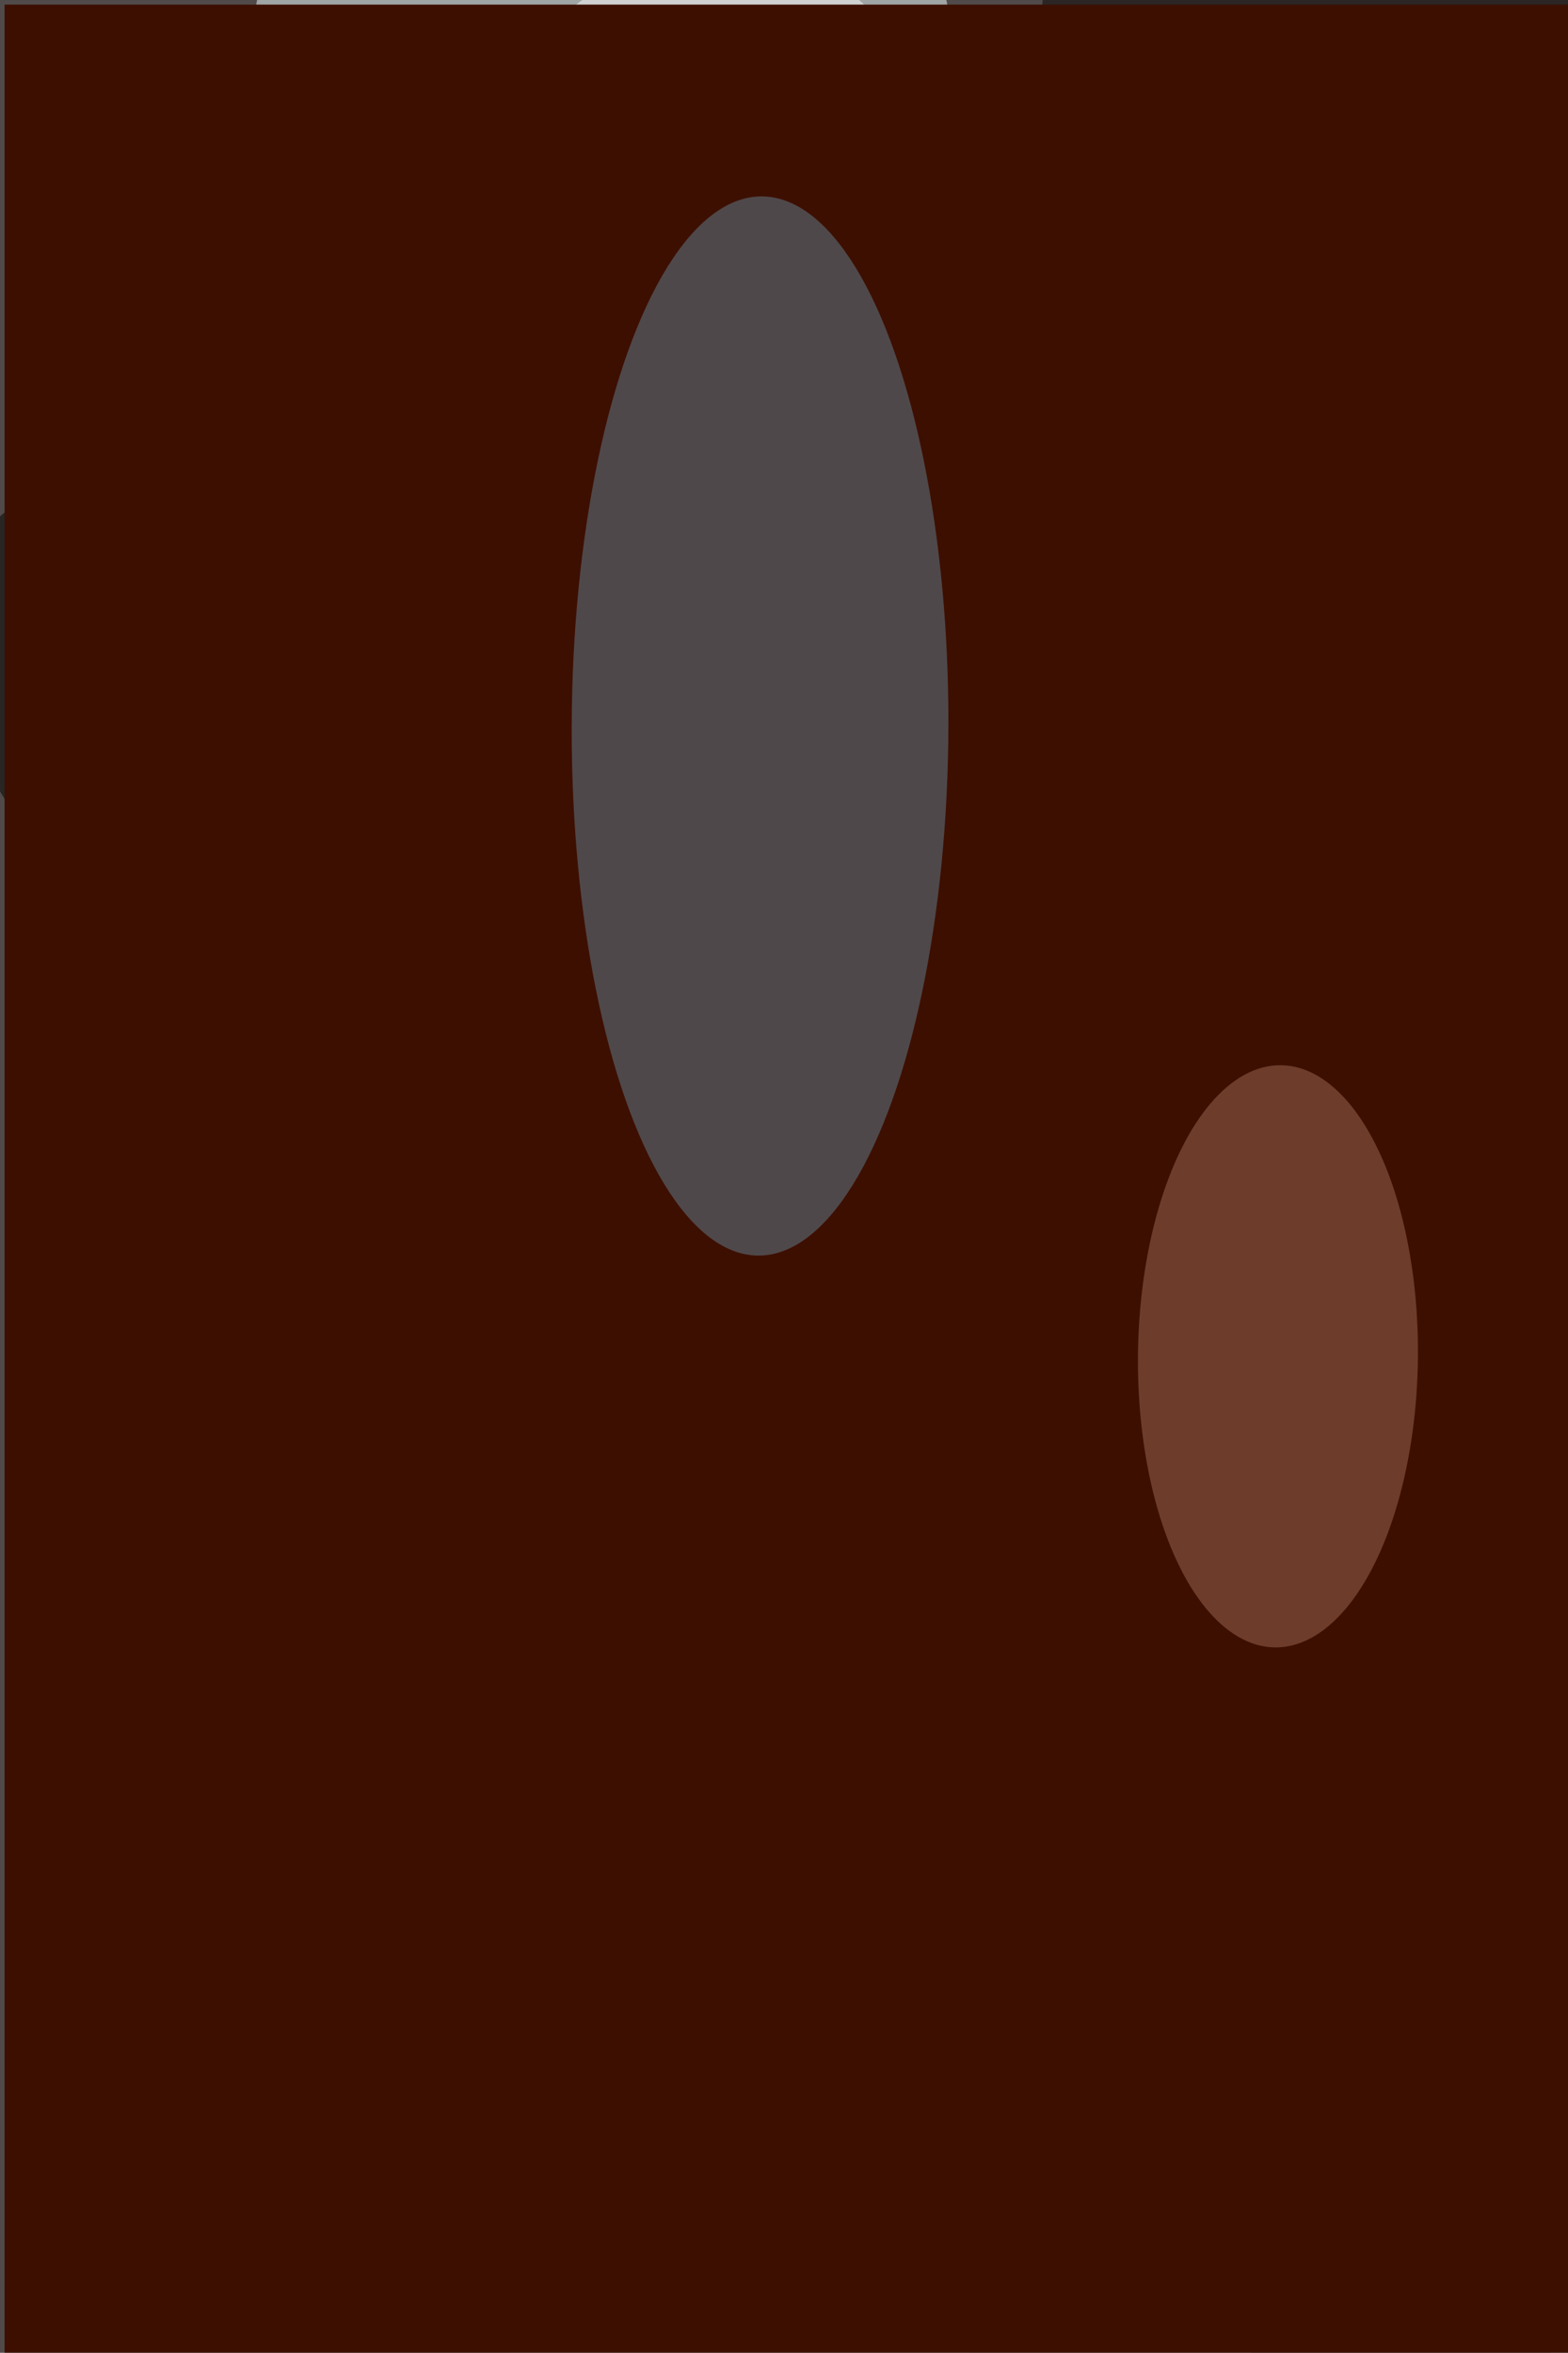<svg xmlns="http://www.w3.org/2000/svg" viewBox="0 0 3969 5953"><filter id="b"><feGaussianBlur stdDeviation="12" /></filter><path d="M0 0h3969v5953H0z" fill="#514a4a" /><g filter="url(#b)" transform="scale(23.254) translate(0.5 0.5)"><ellipse fill="azure" fill-opacity=".502" cx="65" cy="14" rx="39" ry="53" /><ellipse fill="#a7b0c0" fill-opacity=".502" cx="80" cy="224" rx="28" ry="70" /><ellipse fill="#070000" fill-opacity=".502" cx="152" cy="73" rx="42" ry="198" /><g transform="translate(20.423 79.181) rotate(227.793) scale(31.47 20.74)"><ellipse fill="#000" fill-opacity=".502" cx="0" cy="0" rx="1" ry="1" /></g><g transform="translate(76.614 11.751) rotate(80.001) scale(16.957 21.756)"><ellipse fill="#fff" fill-opacity=".502" cx="0" cy="0" rx="1" ry="1" /></g><path d="M0 0h3969v5953H0z" fill="#3d0f00" /><g transform="translate(82.233 78.492) rotate(180.187) scale(20.501 57.623)"><ellipse fill="#628294" fill-opacity=".502" cx="0" cy="0" rx="1" ry="1" /></g><g transform="translate(138.608 147.075) rotate(90.575) scale(31.674 15.237)"><ellipse fill="#9f6b55" fill-opacity=".502" cx="0" cy="0" rx="1" ry="1" /></g></g></svg>